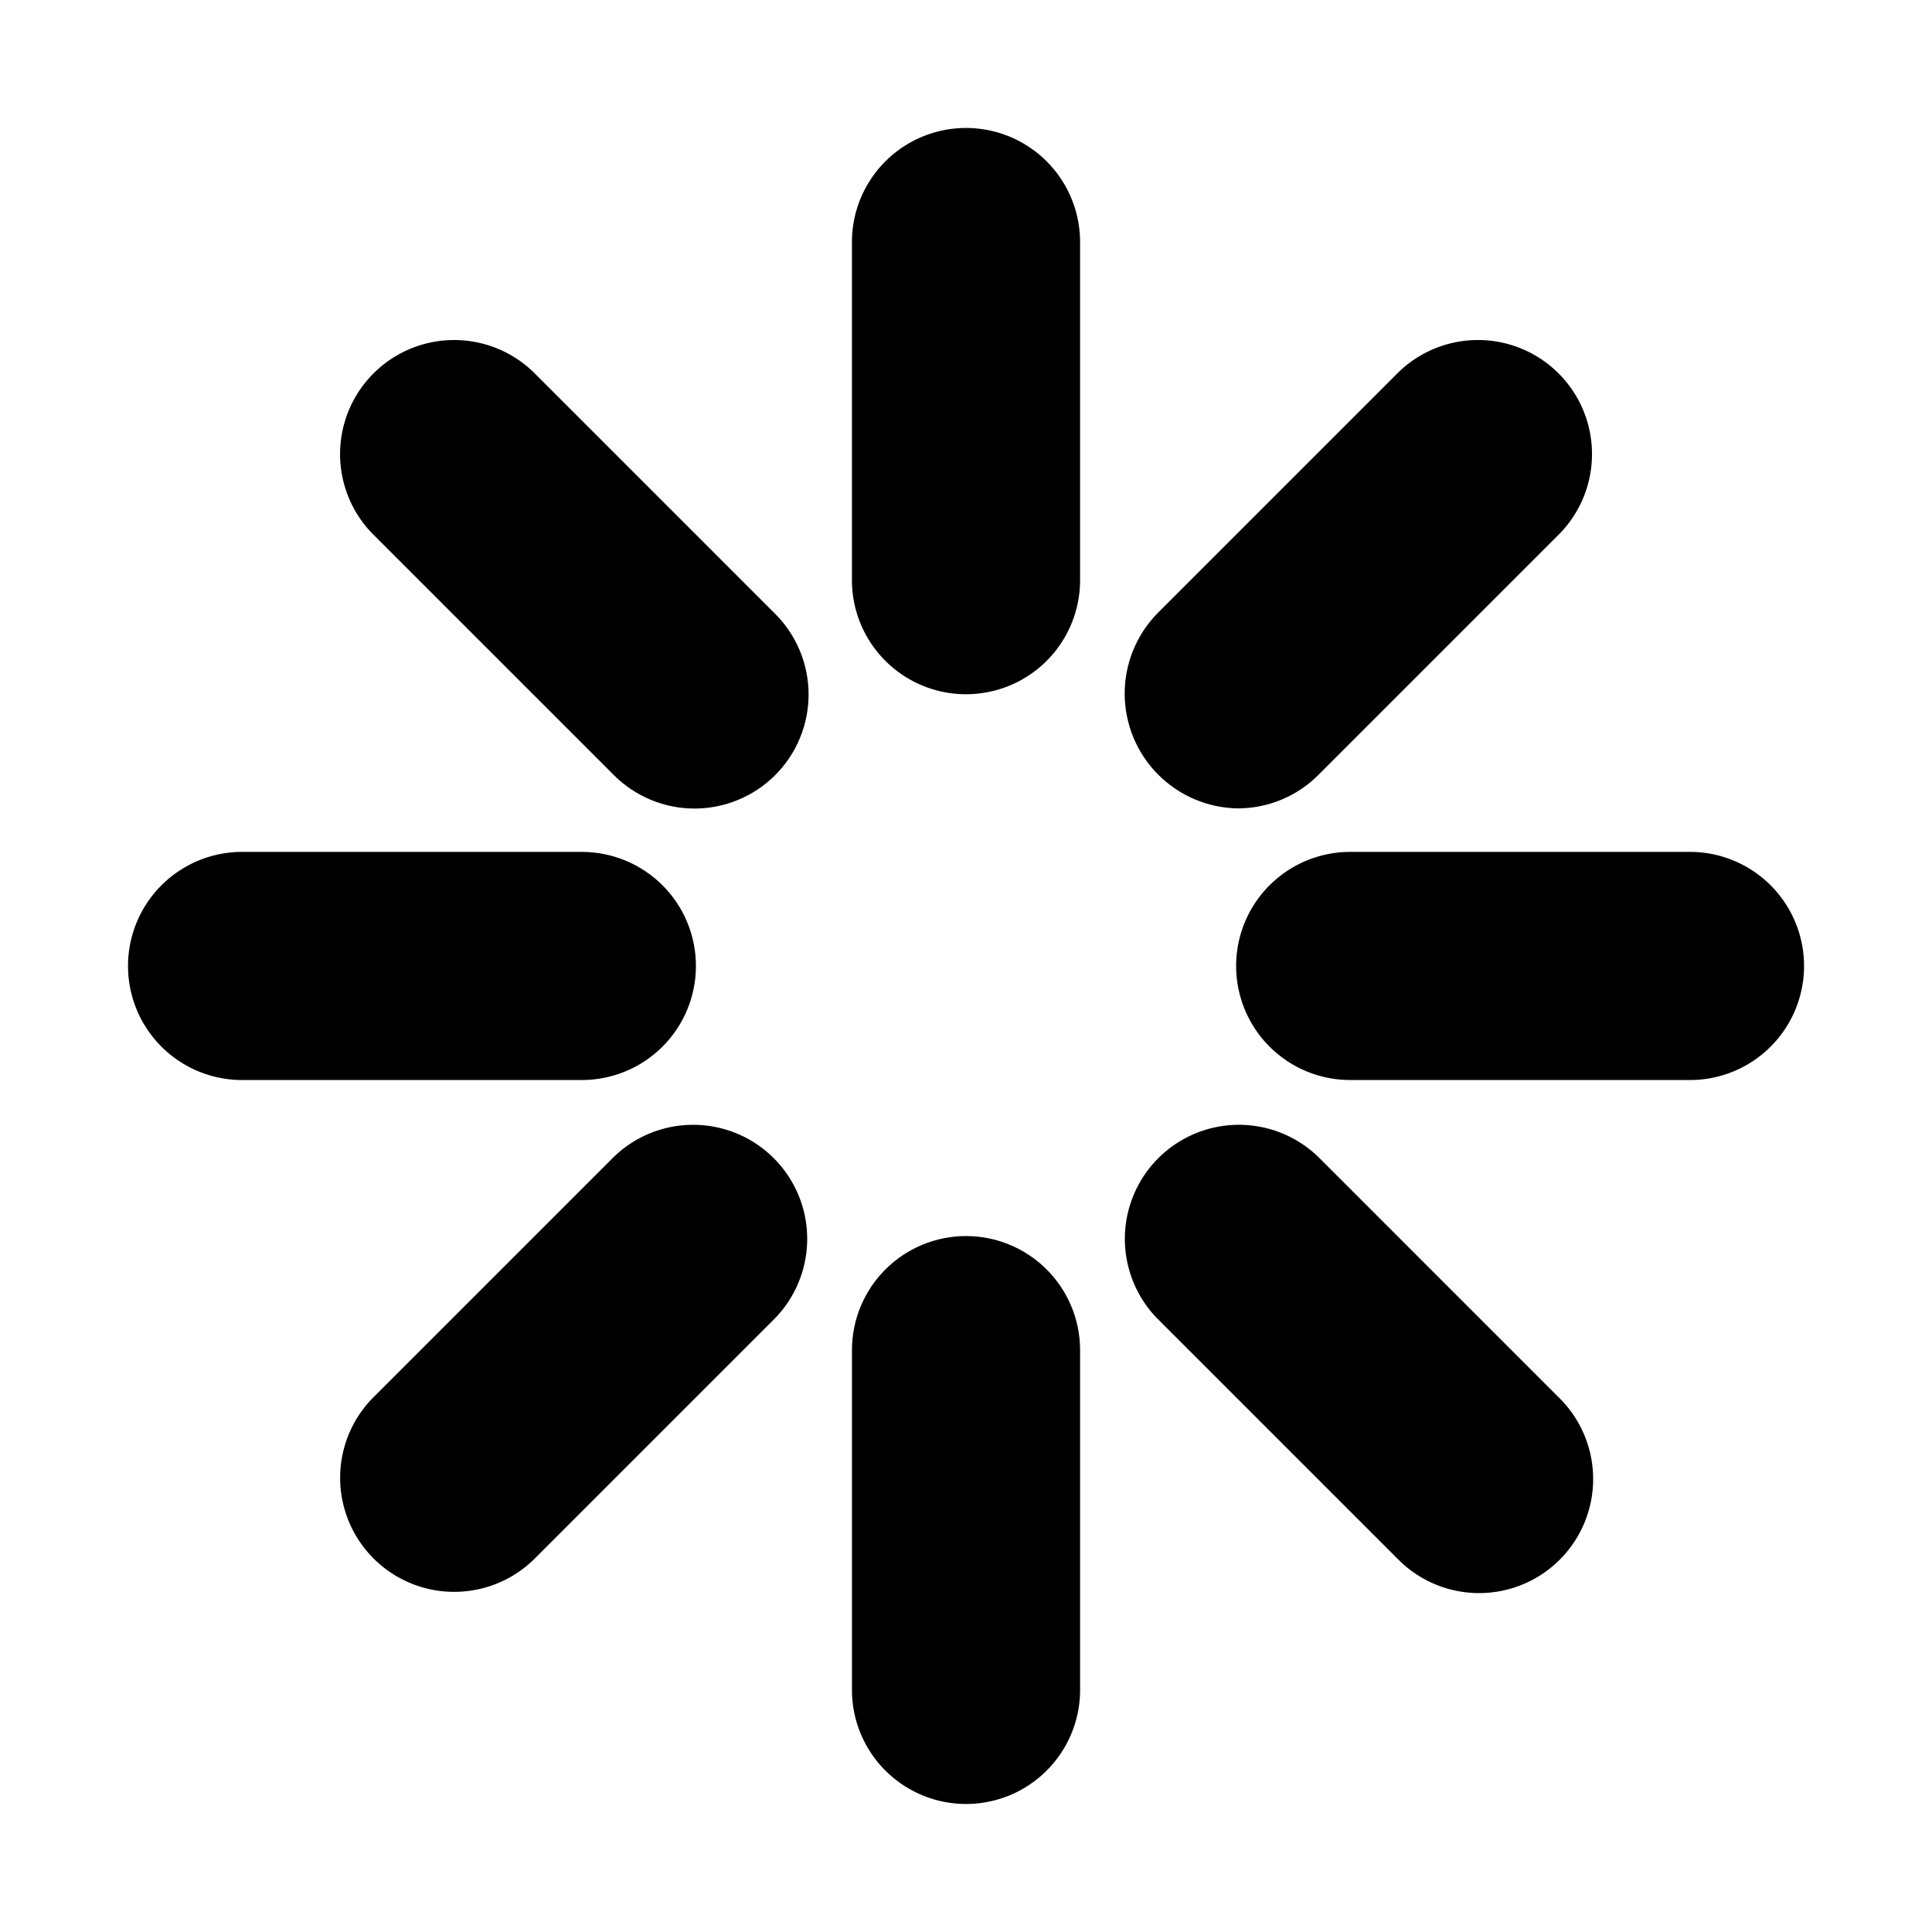 <?xml version="1.0" encoding="UTF-8"?>
<!-- Uploaded to: ICON Repo, www.iconrepo.com, Generator: ICON Repo Mixer Tools -->
<svg fill="#000000" width="800px" height="800px" version="1.1" viewBox="144 144 512 512" xmlns="http://www.w3.org/2000/svg">
 <path d="m430.23 207.7v90.488c-0.156 10.695-5.949 20.512-15.238 25.816-9.289 5.301-20.688 5.301-29.977 0-9.289-5.305-15.086-15.121-15.242-25.812v-90.492c0.156-10.691 5.953-20.508 15.242-25.812 9.289-5.301 20.688-5.301 29.977 0 9.289 5.305 15.082 15.121 15.238 25.812zm-144.82 34.953c-7.672-7.449-18.711-10.293-29.027-7.477-10.316 2.82-18.375 10.879-21.195 21.195-2.816 10.316 0.027 21.355 7.477 29.027l63.98 63.98c5.664 5.684 13.359 8.887 21.383 8.895 8.027 0.008 15.727-3.18 21.402-8.855s8.863-13.375 8.855-21.402c-0.008-8.023-3.211-15.719-8.895-21.383zm43.02 157.34c0-8.02-3.188-15.707-8.855-21.375-5.668-5.668-13.355-8.852-21.371-8.855h-90.492c-10.691 0.156-20.508 5.953-25.812 15.242-5.301 9.289-5.301 20.688 0 29.977 5.305 9.289 15.121 15.082 25.816 15.238h90.488c8.016 0 15.703-3.188 21.371-8.855 5.668-5.668 8.855-13.355 8.855-21.371zm-21.785 50.617-63.98 63.98v-0.004c-7.441 7.676-10.277 18.707-7.457 29.02 2.82 10.309 10.875 18.363 21.188 21.184 10.309 2.82 21.344-0.016 29.016-7.457l63.98-63.98c7.438-7.672 10.273-18.707 7.453-29.016-2.82-10.309-10.875-18.363-21.184-21.184-10.309-2.816-21.344 0.016-29.016 7.457zm93.363 20.957c-8.02 0.004-15.707 3.188-21.375 8.855-5.668 5.668-8.852 13.355-8.855 21.371v90.492c0.156 10.695 5.953 20.512 15.242 25.812 9.289 5.301 20.688 5.301 29.977 0 9.289-5.305 15.082-15.121 15.238-25.812v-90.488c0-8.02-3.188-15.707-8.855-21.375-5.668-5.668-13.355-8.852-21.371-8.855zm93.363-20.957h-0.004c-7.672-7.441-18.707-10.277-29.016-7.457-10.312 2.82-18.367 10.875-21.184 21.184-2.82 10.312 0.016 21.344 7.457 29.02l63.98 63.98v-0.004c7.633 7.637 18.762 10.617 29.195 7.824 10.43-2.797 18.578-10.941 21.371-21.375 2.797-10.43-0.188-21.559-7.824-29.195zm98.93-80.848h-90.488c-10.801 0-20.781 5.762-26.18 15.113-5.398 9.355-5.398 20.879 0 30.23 5.398 9.352 15.379 15.113 26.18 15.113h90.488c10.695-0.156 20.512-5.949 25.812-15.238 5.305-9.289 5.305-20.688 0-29.977-5.301-9.289-15.117-15.086-25.812-15.242zm-120.3-11.531c8.02 0.008 15.711-3.18 21.371-8.855l63.98-63.98c7.453-7.672 10.293-18.711 7.477-29.027-2.82-10.316-10.879-18.375-21.195-21.195-10.316-2.816-21.355 0.027-29.027 7.477l-63.977 63.98c-5.539 5.715-8.621 13.375-8.578 21.336 0.043 7.957 3.199 15.586 8.801 21.242 5.598 5.66 13.191 8.898 21.148 9.023z"/>
</svg>